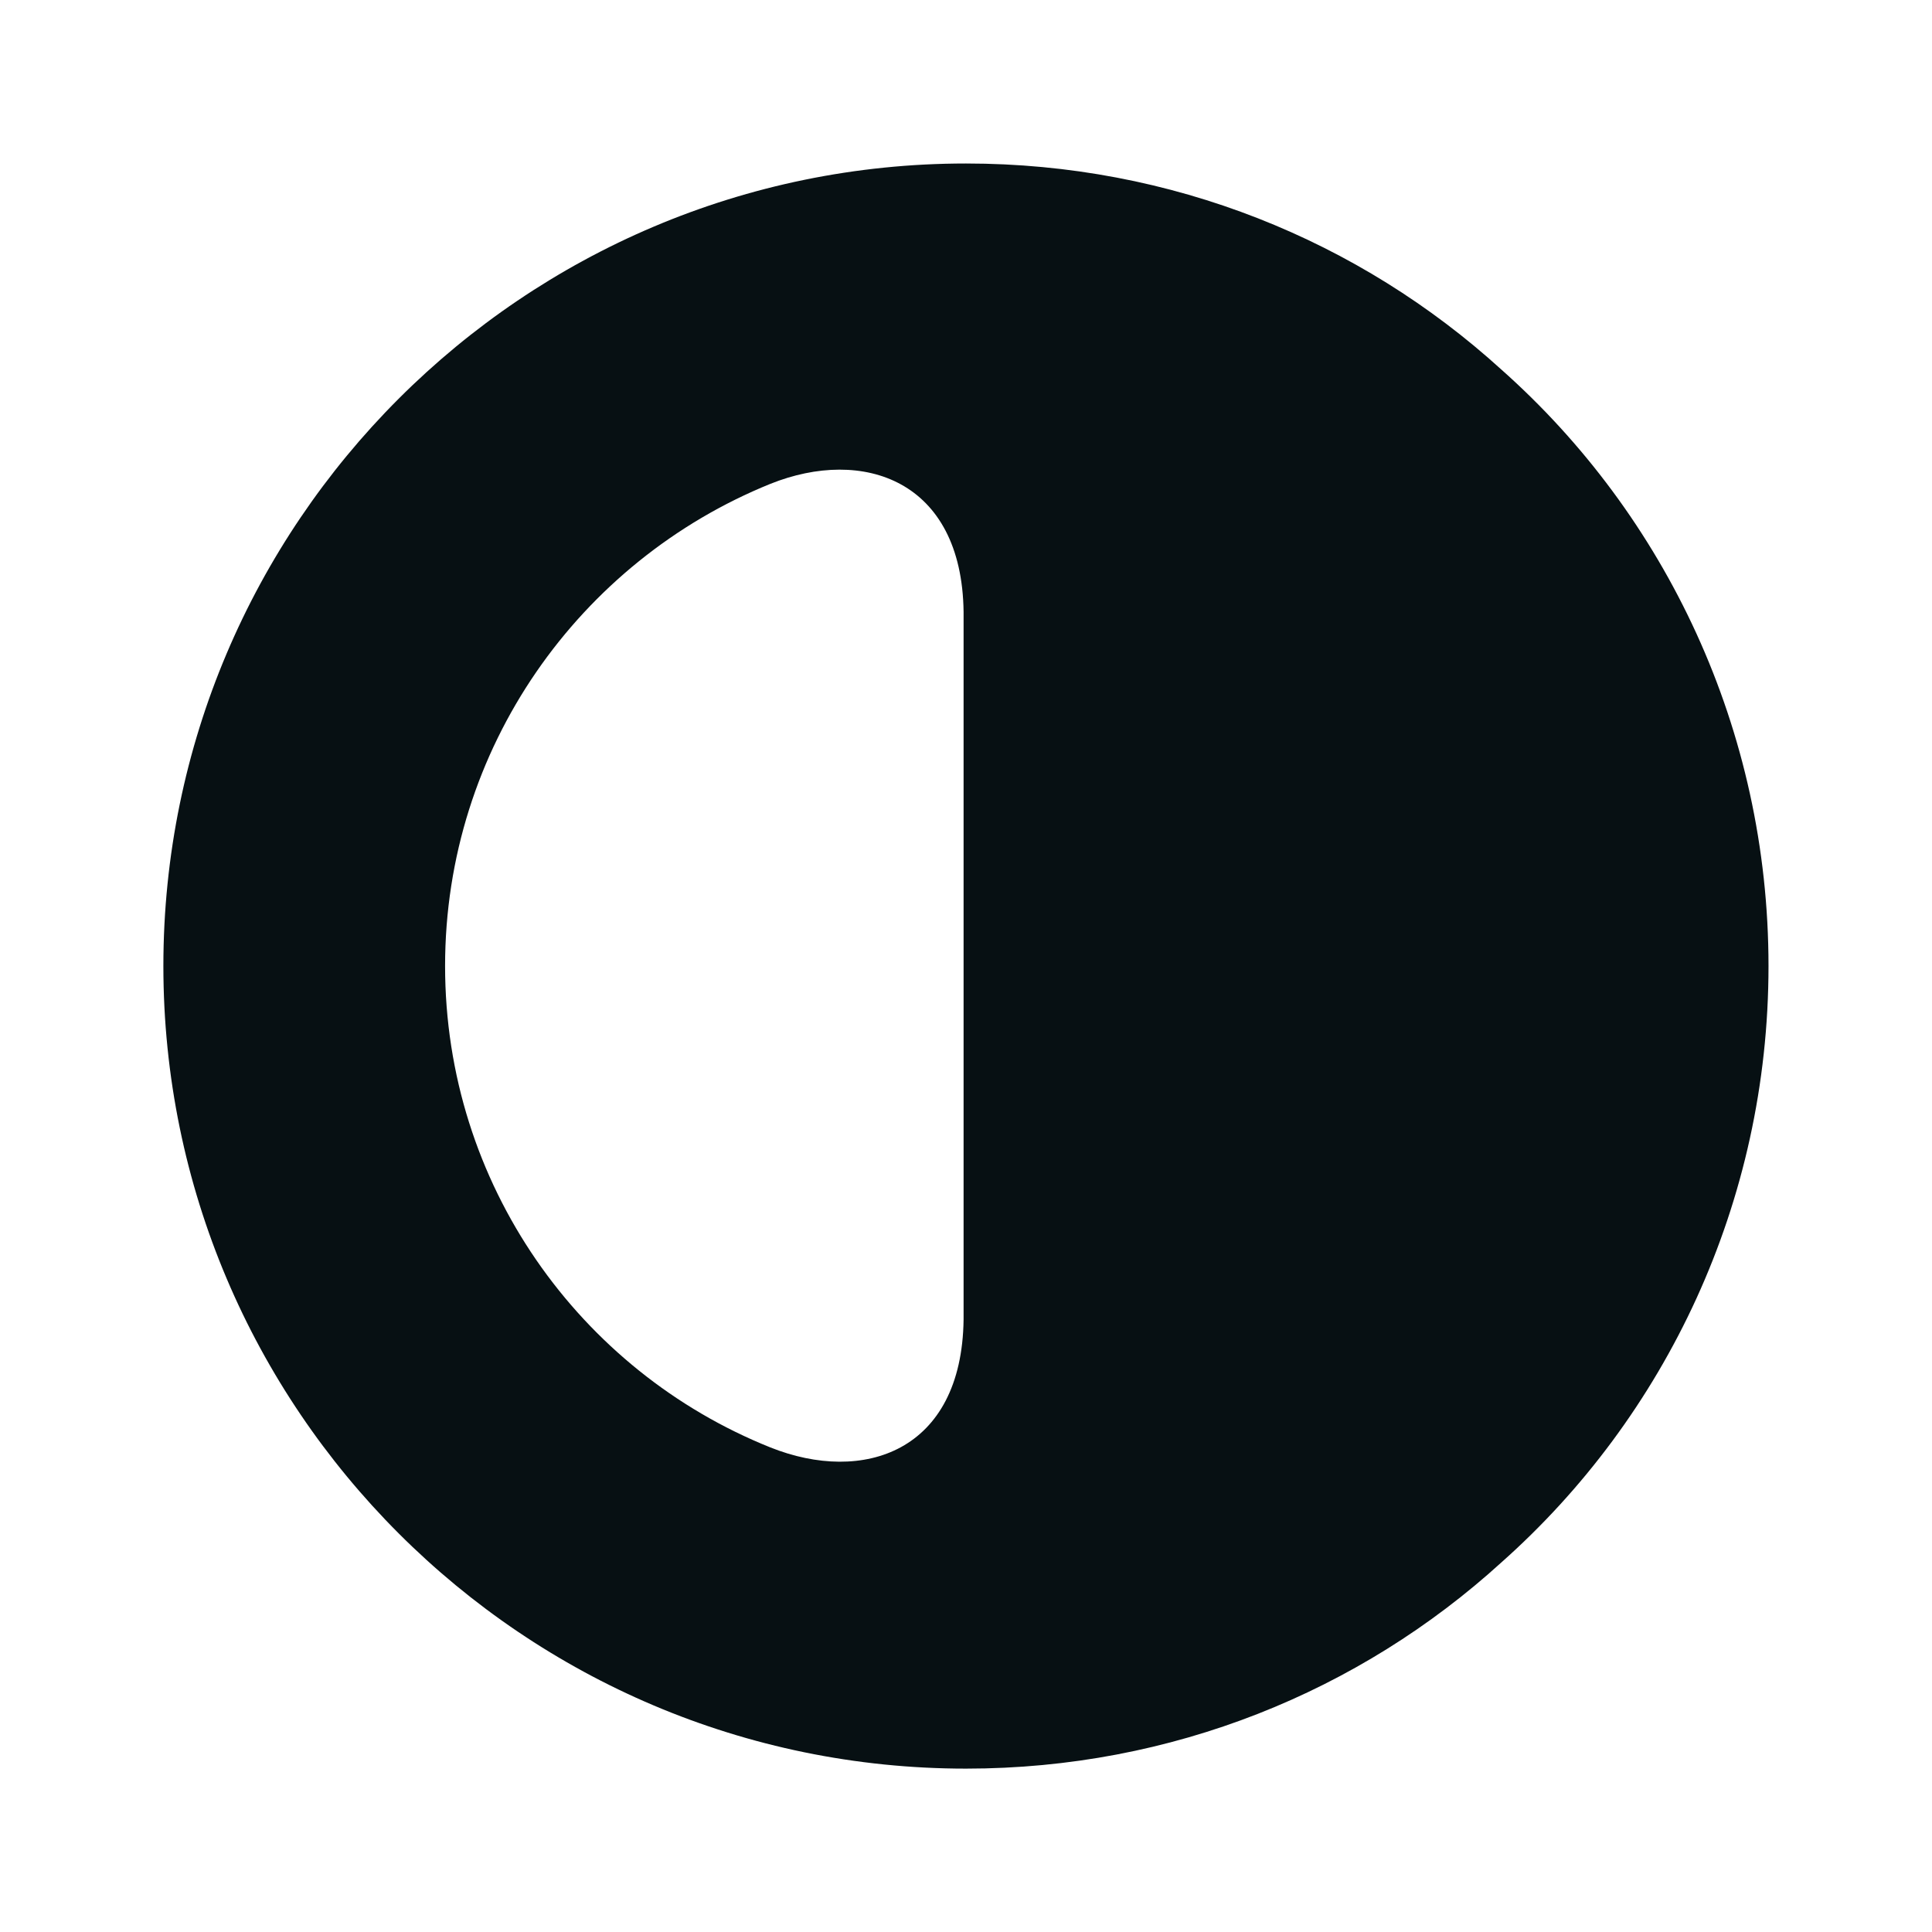 <svg xmlns="http://www.w3.org/2000/svg" width="16" height="16" viewBox="0 0 16 16" fill="none">
  <path d="M12.433 3.06C11.26 1.994 9.706 1.354 8 1.354C4.333 1.354 1.353 4.334 1.353 8C1.353 11.667 4.333 14.647 8 14.647C9.706 14.647 11.26 14.007 12.433 12.94C13.793 11.733 14.646 9.96 14.646 8C14.646 6.04 13.793 4.267 12.433 3.06ZM7.98 10.927C7.966 12.027 7.146 12.293 6.38 11.987C4.8 11.354 3.686 9.807 3.686 8C3.686 6.194 4.8 4.647 6.38 4.007C7.146 3.7 7.966 3.974 7.98 5.067V10.927Z" fill="#071013"/>
</svg>
